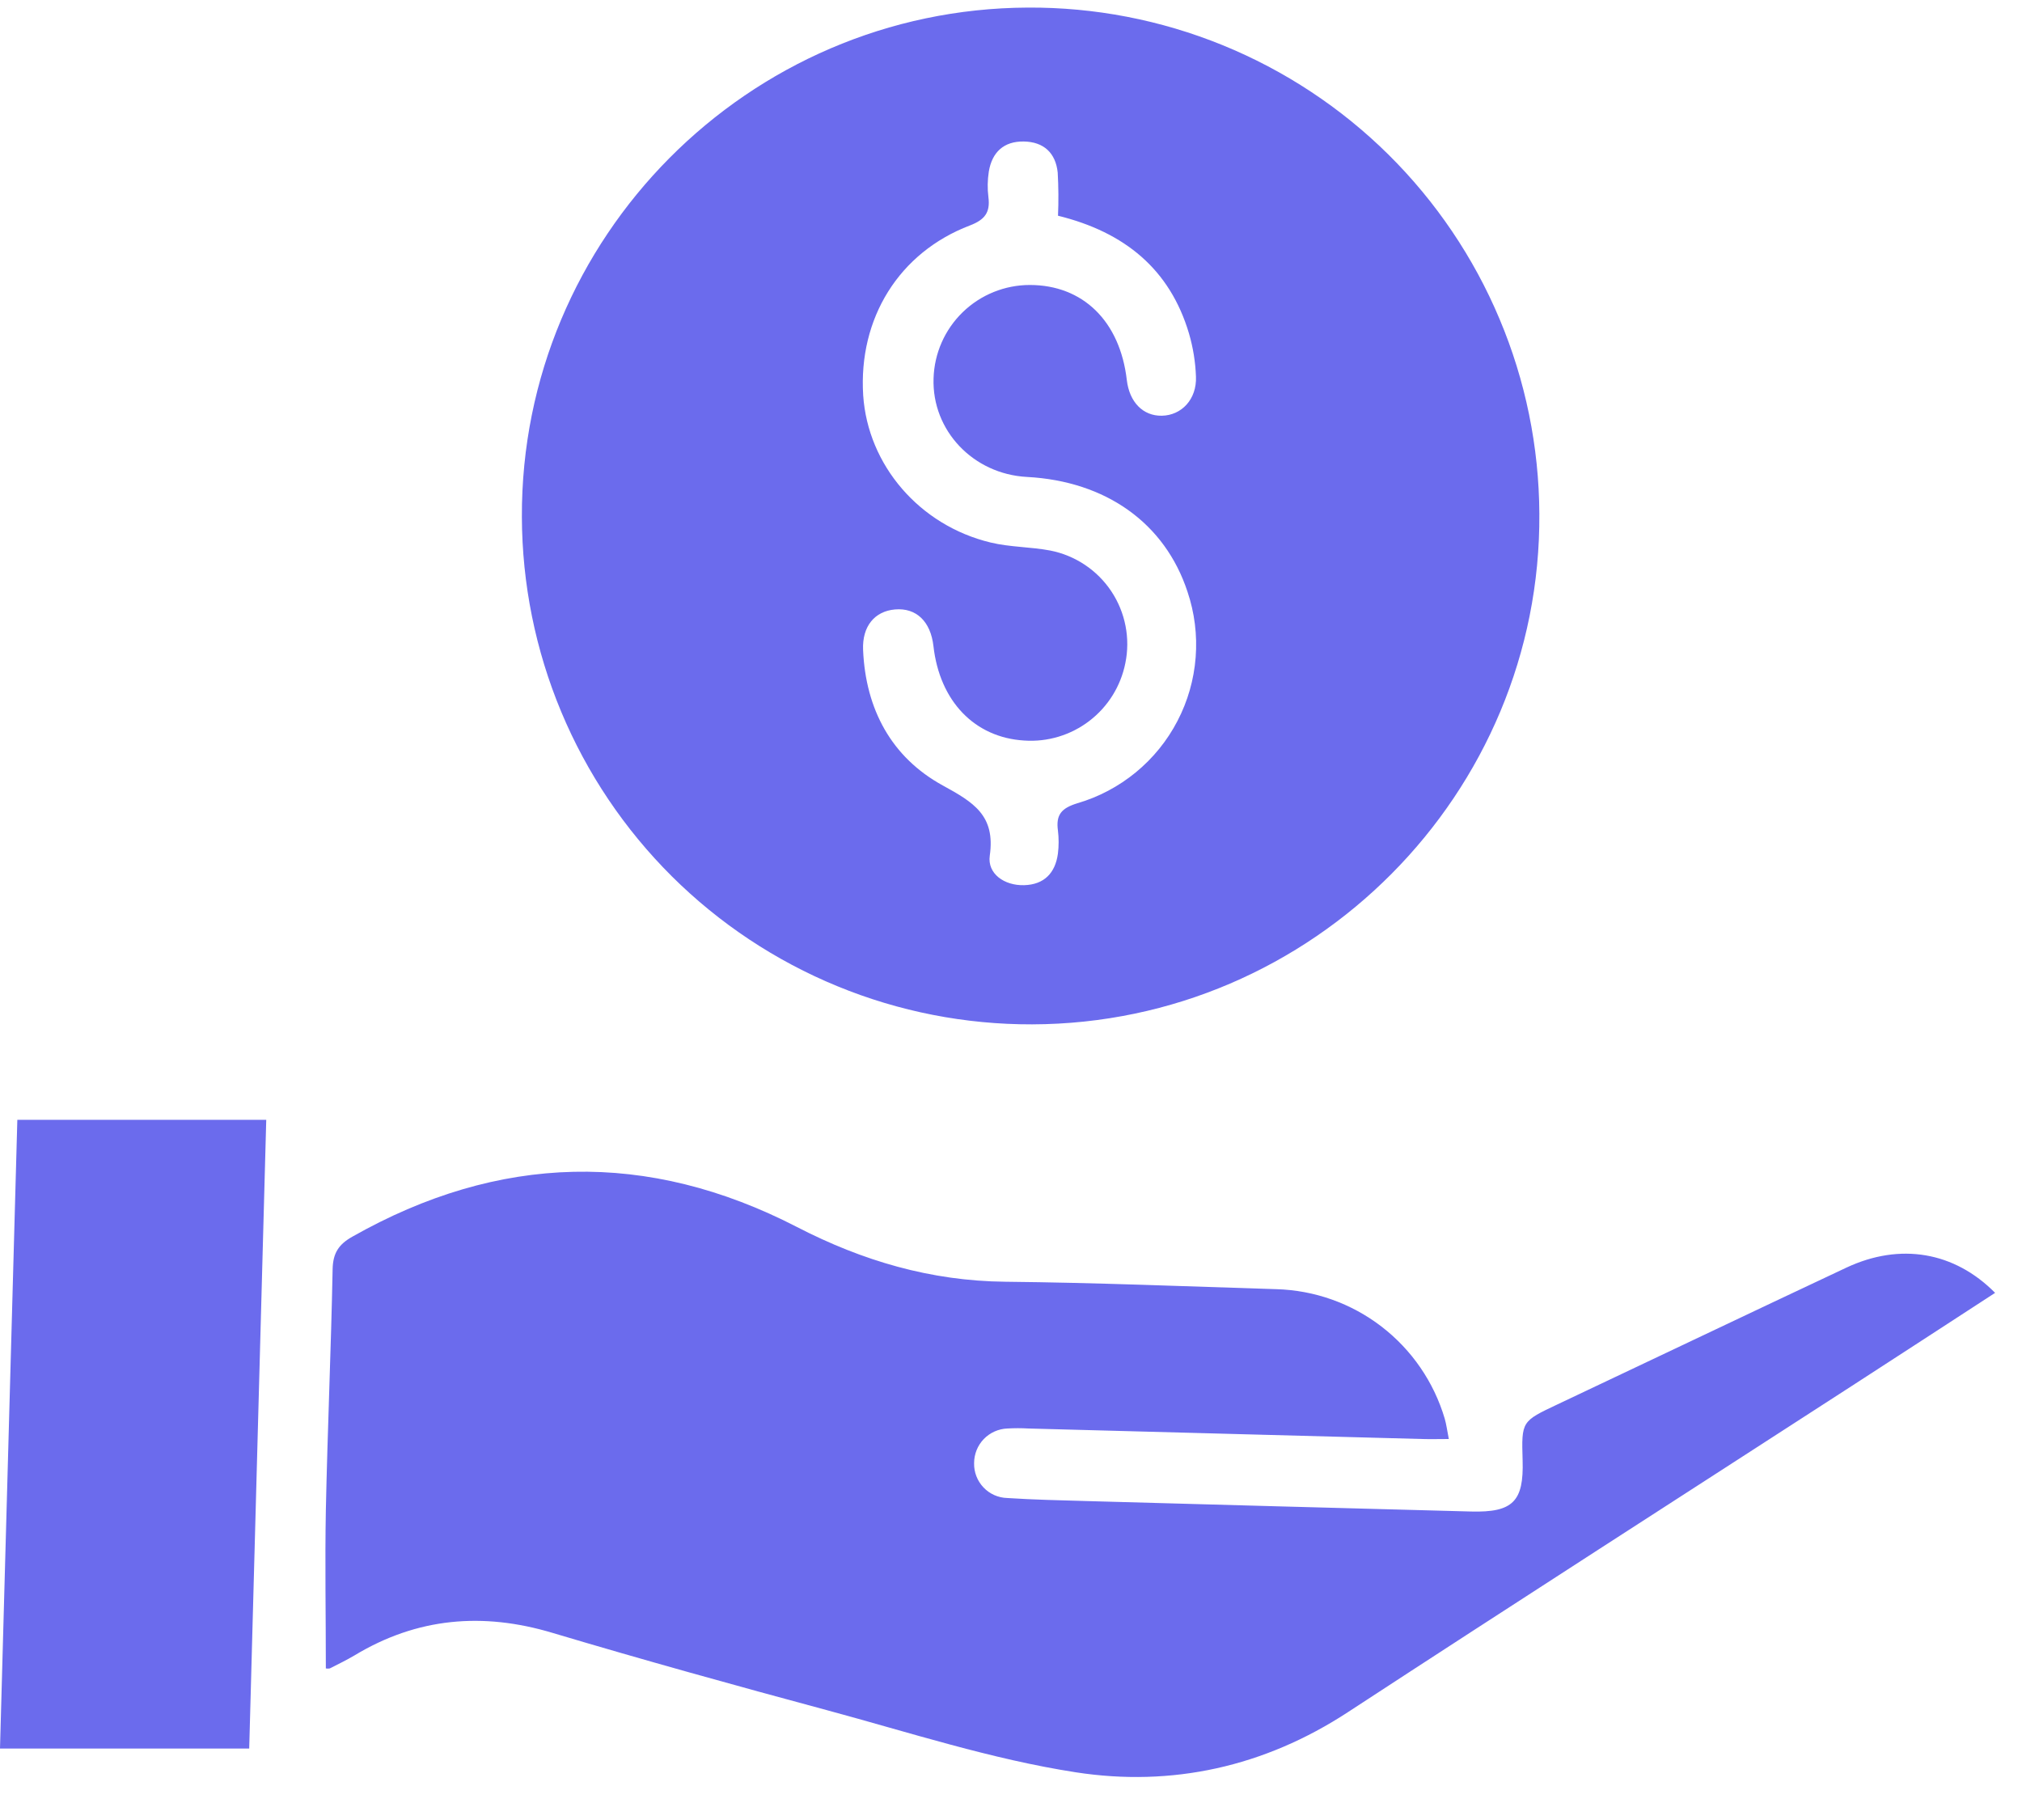 <svg width="40" height="36" viewBox="0 0 40 36" fill="none" xmlns="http://www.w3.org/2000/svg">
<path d="M10.324 10.226C10.302 4.701 14.797 0.175 20.331 0.15C21.653 0.142 22.963 0.395 24.188 0.894C25.412 1.393 26.526 2.128 27.466 3.057C28.405 3.987 29.153 5.092 29.665 6.311C30.178 7.529 30.445 8.837 30.452 10.159C30.49 15.696 25.97 20.247 20.419 20.262C19.097 20.266 17.787 20.01 16.564 19.507C15.342 19.005 14.23 18.267 13.292 17.335C12.355 16.403 11.61 15.296 11.101 14.076C10.592 12.856 10.328 11.548 10.324 10.226ZM20.93 4.267C20.942 3.983 20.94 3.698 20.924 3.414C20.884 3.026 20.648 2.805 20.253 2.799C19.858 2.792 19.624 3.011 19.561 3.395C19.535 3.561 19.532 3.73 19.553 3.898C19.592 4.201 19.484 4.346 19.186 4.46C17.782 4.995 16.979 6.299 17.076 7.82C17.168 9.199 18.188 10.394 19.6 10.732C19.984 10.824 20.389 10.816 20.778 10.89C21.022 10.938 21.254 11.034 21.461 11.172C21.668 11.31 21.846 11.488 21.984 11.695C22.122 11.902 22.217 12.134 22.265 12.378C22.313 12.622 22.312 12.874 22.262 13.117C22.171 13.572 21.919 13.978 21.55 14.26C21.183 14.541 20.725 14.68 20.262 14.648C19.28 14.589 18.589 13.87 18.466 12.781C18.41 12.291 18.125 12.018 17.705 12.055C17.305 12.089 17.053 12.387 17.074 12.857C17.124 14.028 17.635 14.981 18.651 15.537C19.256 15.869 19.695 16.127 19.58 16.925C19.529 17.281 19.867 17.52 20.26 17.509C20.654 17.498 20.876 17.27 20.928 16.885C20.947 16.733 20.947 16.578 20.928 16.425C20.887 16.116 20.997 15.986 21.311 15.889C21.734 15.766 22.128 15.557 22.468 15.278C22.809 14.998 23.09 14.652 23.293 14.261C23.497 13.87 23.619 13.442 23.653 13.002C23.687 12.563 23.632 12.121 23.491 11.703C23.045 10.349 21.88 9.517 20.315 9.434C19.251 9.377 18.433 8.515 18.468 7.483C18.483 6.988 18.69 6.519 19.046 6.174C19.401 5.83 19.877 5.637 20.372 5.637C21.422 5.637 22.156 6.352 22.291 7.517C22.342 7.954 22.612 8.23 22.984 8.223C23.375 8.216 23.676 7.897 23.659 7.452C23.649 7.162 23.602 6.874 23.521 6.596C23.144 5.327 22.25 4.592 20.93 4.267Z" fill="#6B6BED"/>
<path d="M6.446 33.002C6.446 31.946 6.427 30.909 6.446 29.875C6.479 28.286 6.549 26.696 6.58 25.107C6.586 24.788 6.699 24.615 6.968 24.463C9.868 22.819 12.81 22.746 15.765 24.27C17.068 24.942 18.412 25.337 19.884 25.353C21.673 25.371 23.46 25.445 25.248 25.5C26.003 25.521 26.732 25.78 27.33 26.24C27.928 26.7 28.366 27.338 28.58 28.061C28.613 28.175 28.628 28.296 28.661 28.464C28.462 28.464 28.3 28.469 28.138 28.464L20.343 28.256C20.205 28.248 20.068 28.248 19.931 28.256C19.753 28.262 19.585 28.337 19.461 28.465C19.338 28.593 19.27 28.764 19.27 28.942C19.266 29.12 19.333 29.293 19.456 29.422C19.578 29.551 19.747 29.626 19.925 29.631C20.444 29.665 20.964 29.676 21.488 29.691C24.026 29.762 26.563 29.831 29.1 29.898C29.927 29.92 30.146 29.7 30.121 28.886C30.098 28.11 30.1 28.115 30.813 27.778C32.718 26.878 34.619 25.97 36.526 25.074C37.588 24.576 38.662 24.758 39.468 25.573C38.517 26.191 37.574 26.806 36.629 27.417C33.306 29.567 29.975 31.704 26.663 33.868C25.008 34.95 23.179 35.35 21.279 35.056C19.615 34.799 17.991 34.268 16.356 33.827C14.544 33.339 12.734 32.837 10.931 32.299C9.552 31.885 8.25 31.996 7.01 32.746C6.854 32.838 6.687 32.919 6.524 33.002C6.498 33.007 6.471 33.007 6.446 33.002Z" fill="#6B6BED"/>
<path d="M4.93 34.587H0C0.116 30.378 0.23 26.252 0.343 22.15H5.267C5.153 26.349 5.042 30.477 4.93 34.587Z" fill="#6B6BED"/>
</svg>
